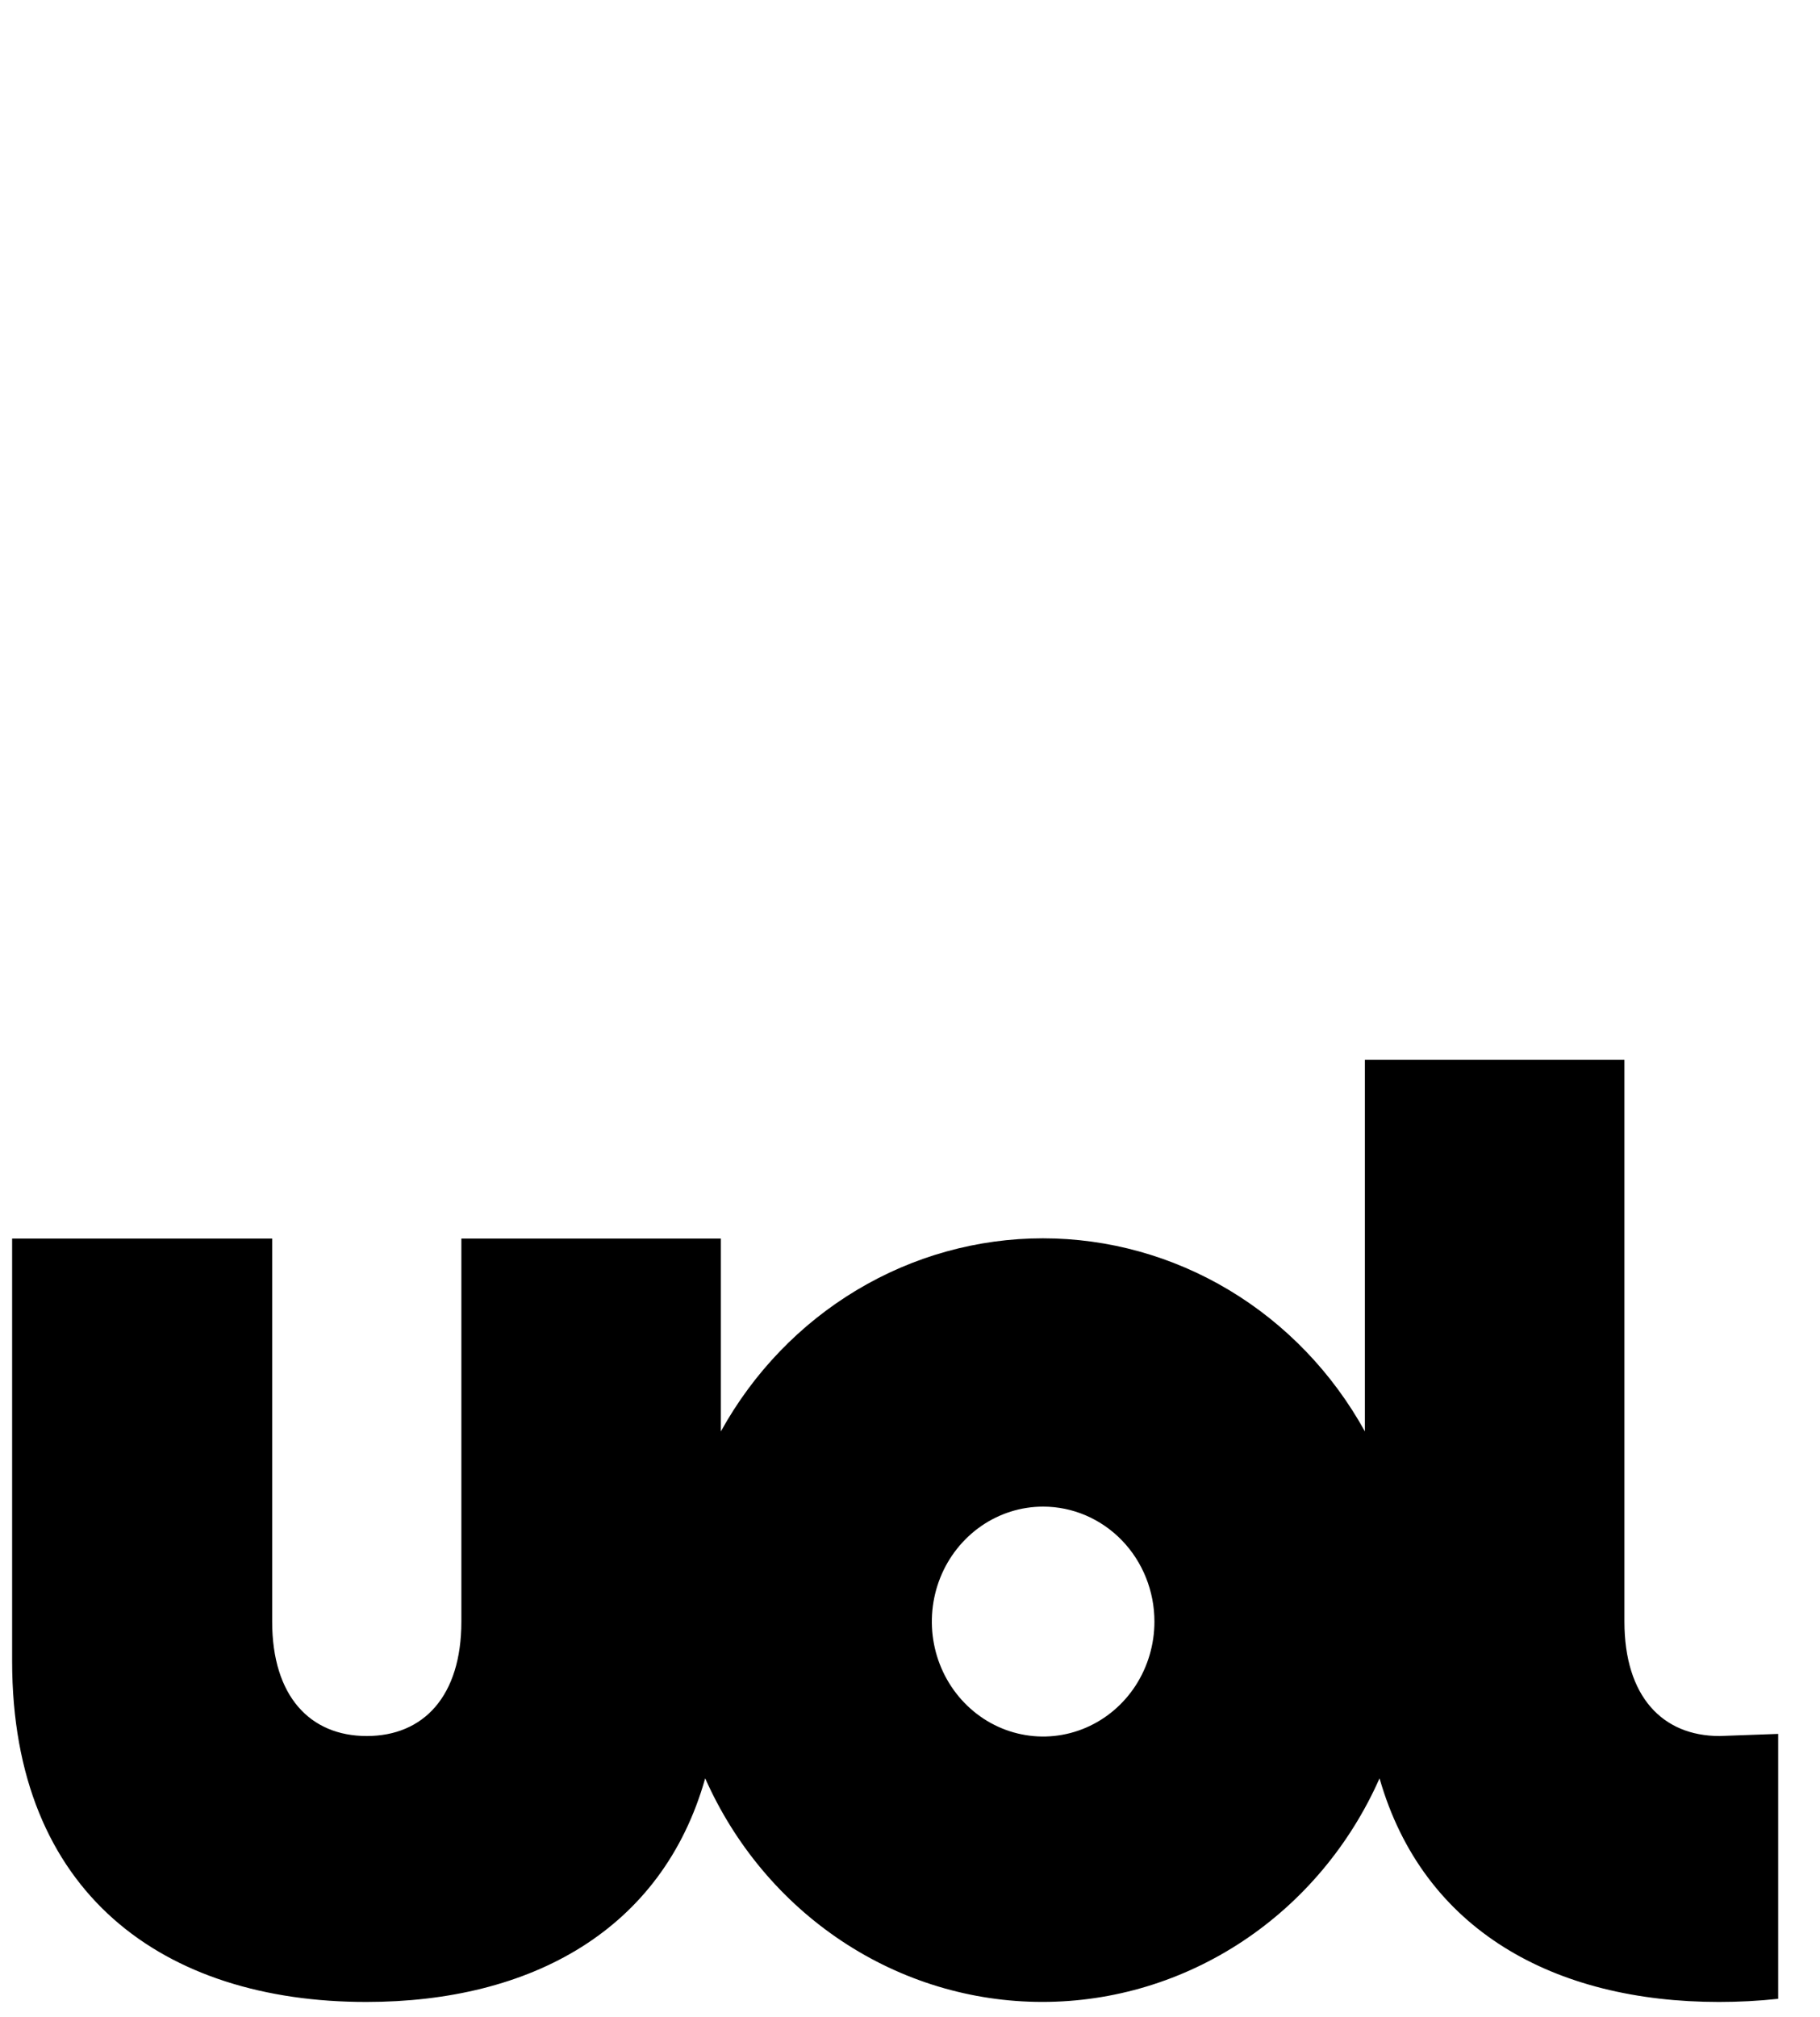 <svg xmlns="http://www.w3.org/2000/svg" fill="none" viewBox="143.82 0 44.556 49.375" style="max-height: 500px" width="44.556" height="49.375">
<g clip-path="url(#clip0_1_5813)">
<path fill="black" d="M0 9.35H5.457V48.191H13.514V9.35H18.971V1.396H0V9.35Z"/>
<path fill="black" d="M83.868 0.999C77.826 0.999 73.668 5.44 73.668 11.803V37.918C73.668 44.215 77.826 48.656 83.868 48.656C89.91 48.656 94.069 44.215 94.069 37.918V35.665H87.701V38.117C87.701 41.431 85.883 42.425 83.868 42.425C81.854 42.425 79.97 41.431 79.97 38.117V11.603C79.97 8.289 81.854 7.228 83.868 7.228C85.883 7.228 87.701 8.289 87.701 11.603V13.79H94.069V11.802C94.069 5.439 89.845 0.998 83.868 0.998V0.999Z"/>
<path fill="black" d="M132.364 43.551L121.416 4.942C120.767 2.523 119.24 1.429 116.868 1.429H114.27C111.899 1.429 110.379 2.558 109.722 4.942L98.579 43.551C97.789 46.431 99.131 48.191 102.022 48.191H102.77C105.173 48.191 106.681 47.068 107.285 44.645L108.844 38.978H122.065L123.625 44.612C124.228 47.035 125.704 48.191 128.107 48.191H128.985C131.811 48.191 133.152 46.465 132.363 43.551H132.364ZM110.73 31.09L115.569 11.836L120.214 31.09H110.729H110.73Z"/>
<path fill="black" d="M62.829 41.824C72.207 32.256 72.207 16.744 62.829 7.176C53.45 -2.391 38.245 -2.391 28.867 7.176C19.489 16.744 19.489 32.256 28.867 41.824C38.245 51.392 53.45 51.392 62.829 41.824Z"/>
</g>
<path fill="black" d="M185.916 42.491C184.516 42.491 183.588 41.519 183.588 39.69V25.941H177.234V35.035C176.44 33.599 175.293 32.406 173.909 31.576C172.524 30.746 170.952 30.309 169.351 30.309C167.75 30.309 166.178 30.746 164.794 31.576C163.409 32.406 162.262 33.599 161.468 35.035V30.315H155.115V39.69C155.115 41.519 154.186 42.491 152.799 42.491C151.412 42.491 150.483 41.519 150.483 39.69V30.315H144.117V40.662C144.117 46.353 147.833 49 152.787 49C156.812 49 160.032 47.248 161.084 43.526C161.808 45.159 162.971 46.543 164.434 47.513C165.897 48.484 167.6 48.999 169.339 48.999C171.078 48.999 172.78 48.484 174.244 47.513C175.707 46.543 176.87 45.159 177.593 43.526C178.658 47.248 181.878 49 185.903 49C186.387 49 186.871 48.975 187.352 48.923V42.439L185.916 42.491ZM172.082 39.69C172.082 40.246 171.922 40.79 171.623 41.253C171.323 41.716 170.898 42.076 170.4 42.289C169.902 42.502 169.354 42.558 168.826 42.449C168.297 42.341 167.812 42.073 167.431 41.679C167.05 41.286 166.79 40.784 166.685 40.239C166.58 39.693 166.634 39.127 166.84 38.613C167.046 38.099 167.396 37.66 167.844 37.35C168.292 37.041 168.818 36.876 169.357 36.876C170.08 36.876 170.773 37.173 171.284 37.7C171.795 38.228 172.082 38.944 172.082 39.69Z"/>
<defs>
<clipPath id="clip0_1_5813">
<rect fill="white" height="49" width="132.588"/>
</clipPath>
</defs>
</svg>